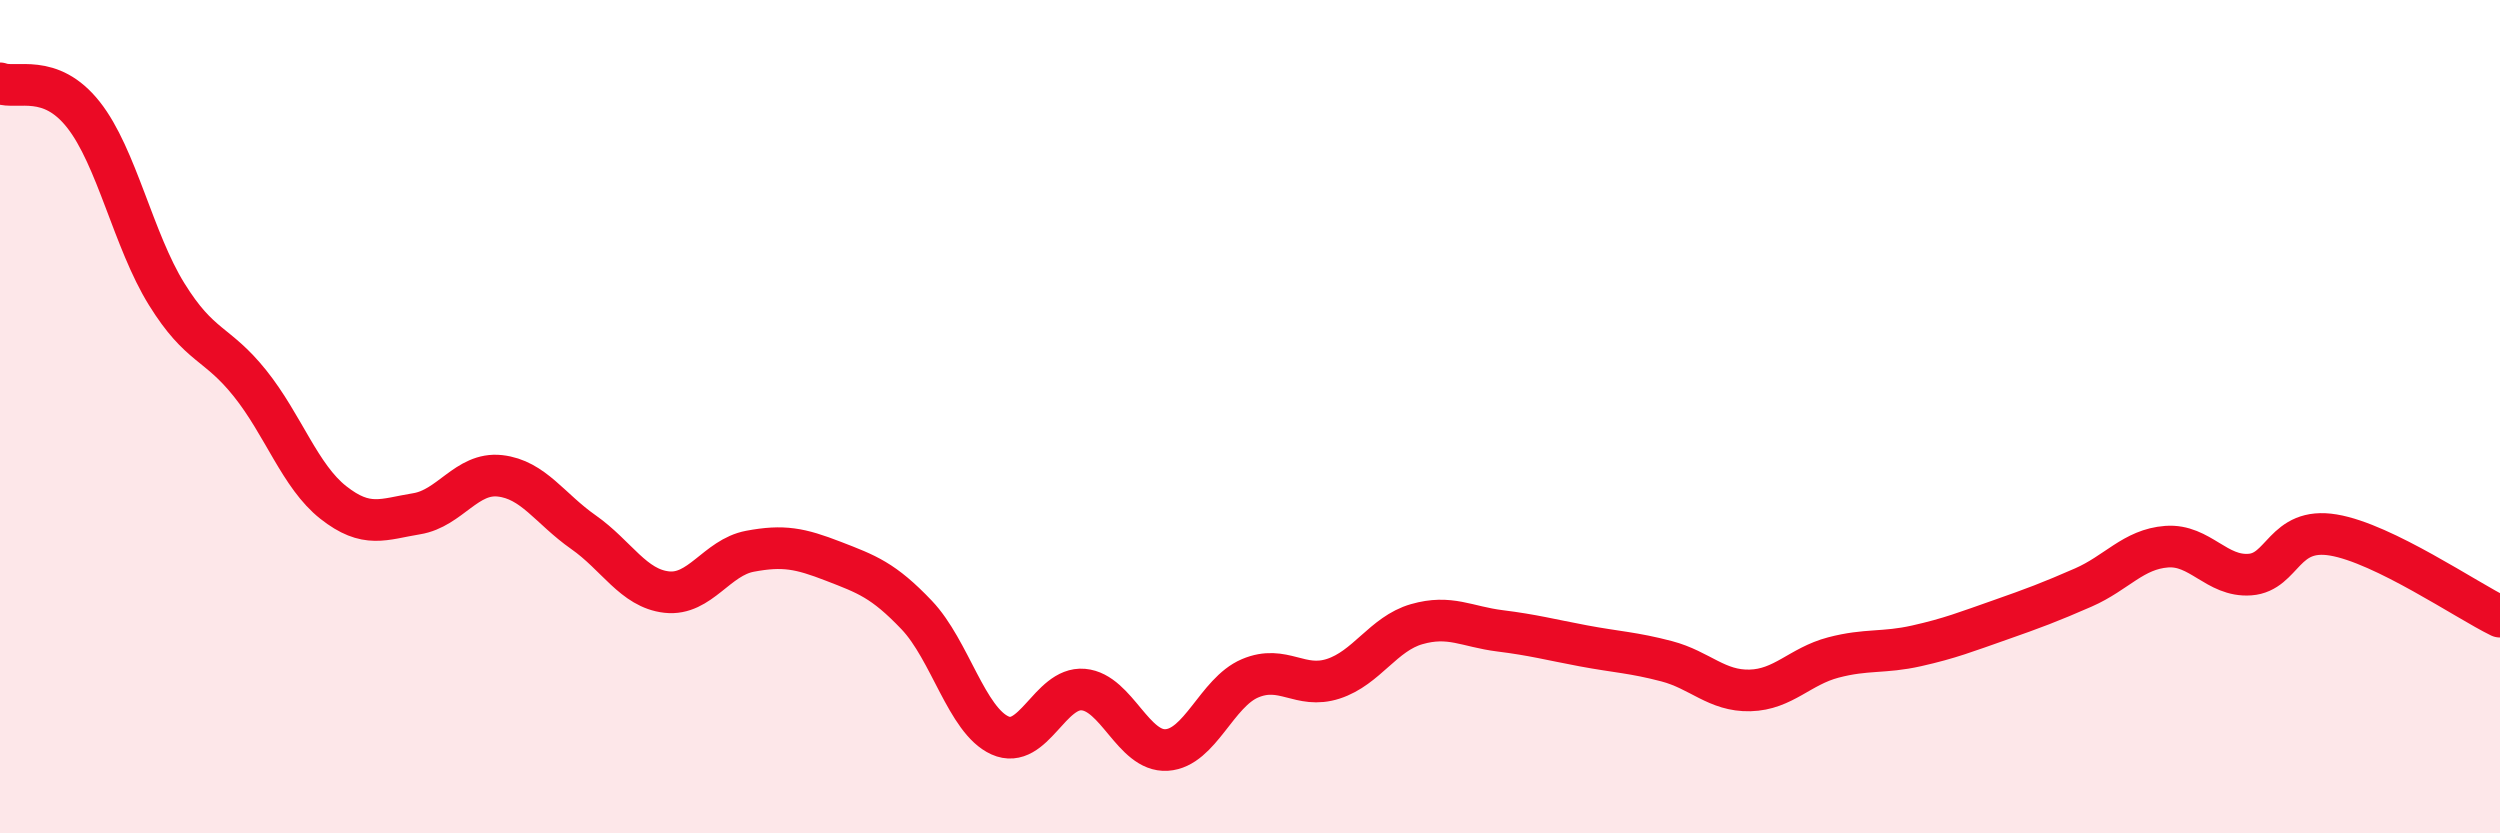 
    <svg width="60" height="20" viewBox="0 0 60 20" xmlns="http://www.w3.org/2000/svg">
      <path
        d="M 0,2 C 0.4,2.15 1.2,1.74 2,2.75 C 2.8,3.76 3.2,5.77 4,7.06 C 4.8,8.35 5.2,8.2 6,9.2 C 6.8,10.2 7.2,11.43 8,12.06 C 8.8,12.69 9.2,12.46 10,12.33 C 10.8,12.2 11.2,11.33 12,11.42 C 12.8,11.51 13.2,12.21 14,12.77 C 14.8,13.33 15.2,14.12 16,14.21 C 16.8,14.3 17.2,13.38 18,13.23 C 18.8,13.08 19.2,13.16 20,13.47 C 20.8,13.78 21.2,13.92 22,14.76 C 22.8,15.6 23.2,17.29 24,17.65 C 24.8,18.01 25.2,16.48 26,16.55 C 26.8,16.62 27.2,18.05 28,18 C 28.8,17.95 29.2,16.62 30,16.28 C 30.8,15.94 31.2,16.55 32,16.29 C 32.8,16.03 33.2,15.21 34,14.98 C 34.8,14.75 35.2,15.04 36,15.14 C 36.8,15.24 37.2,15.35 38,15.5 C 38.8,15.65 39.2,15.66 40,15.87 C 40.8,16.08 41.2,16.59 42,16.57 C 42.8,16.55 43.2,15.99 44,15.78 C 44.8,15.57 45.2,15.68 46,15.5 C 46.8,15.32 47.2,15.16 48,14.88 C 48.8,14.6 49.2,14.45 50,14.1 C 50.8,13.75 51.2,13.18 52,13.12 C 52.8,13.06 53.2,13.85 54,13.79 C 54.8,13.73 54.8,12.64 56,12.84 C 57.2,13.04 59.2,14.41 60,14.8L60 20L0 20Z"
        fill="#EB0A25"
        opacity="0.1"
        stroke-linecap="round"
        stroke-linejoin="round"
      />
      <path
        d="M 0,2 C 0.4,2.15 1.2,1.74 2,2.75 C 2.8,3.76 3.2,5.77 4,7.06 C 4.8,8.35 5.2,8.2 6,9.2 C 6.8,10.2 7.2,11.43 8,12.06 C 8.8,12.69 9.2,12.46 10,12.33 C 10.8,12.2 11.2,11.33 12,11.42 C 12.8,11.51 13.2,12.21 14,12.77 C 14.8,13.33 15.2,14.12 16,14.21 C 16.8,14.3 17.2,13.38 18,13.23 C 18.8,13.08 19.2,13.16 20,13.47 C 20.8,13.78 21.2,13.92 22,14.76 C 22.8,15.6 23.2,17.29 24,17.65 C 24.8,18.01 25.2,16.48 26,16.55 C 26.8,16.62 27.2,18.05 28,18 C 28.8,17.95 29.2,16.62 30,16.28 C 30.8,15.94 31.2,16.55 32,16.29 C 32.8,16.03 33.2,15.21 34,14.98 C 34.8,14.75 35.2,15.04 36,15.14 C 36.8,15.24 37.2,15.35 38,15.5 C 38.8,15.65 39.2,15.66 40,15.87 C 40.8,16.08 41.2,16.59 42,16.57 C 42.8,16.55 43.2,15.99 44,15.78 C 44.8,15.57 45.2,15.68 46,15.5 C 46.8,15.32 47.2,15.16 48,14.88 C 48.8,14.6 49.2,14.45 50,14.1 C 50.8,13.75 51.2,13.18 52,13.12 C 52.8,13.06 53.2,13.85 54,13.79 C 54.8,13.73 54.8,12.64 56,12.84 C 57.2,13.04 59.2,14.41 60,14.8"
        stroke="#EB0A25"
        stroke-width="1"
        fill="none"
        stroke-linecap="round"
        stroke-linejoin="round"
      />
    </svg>
  